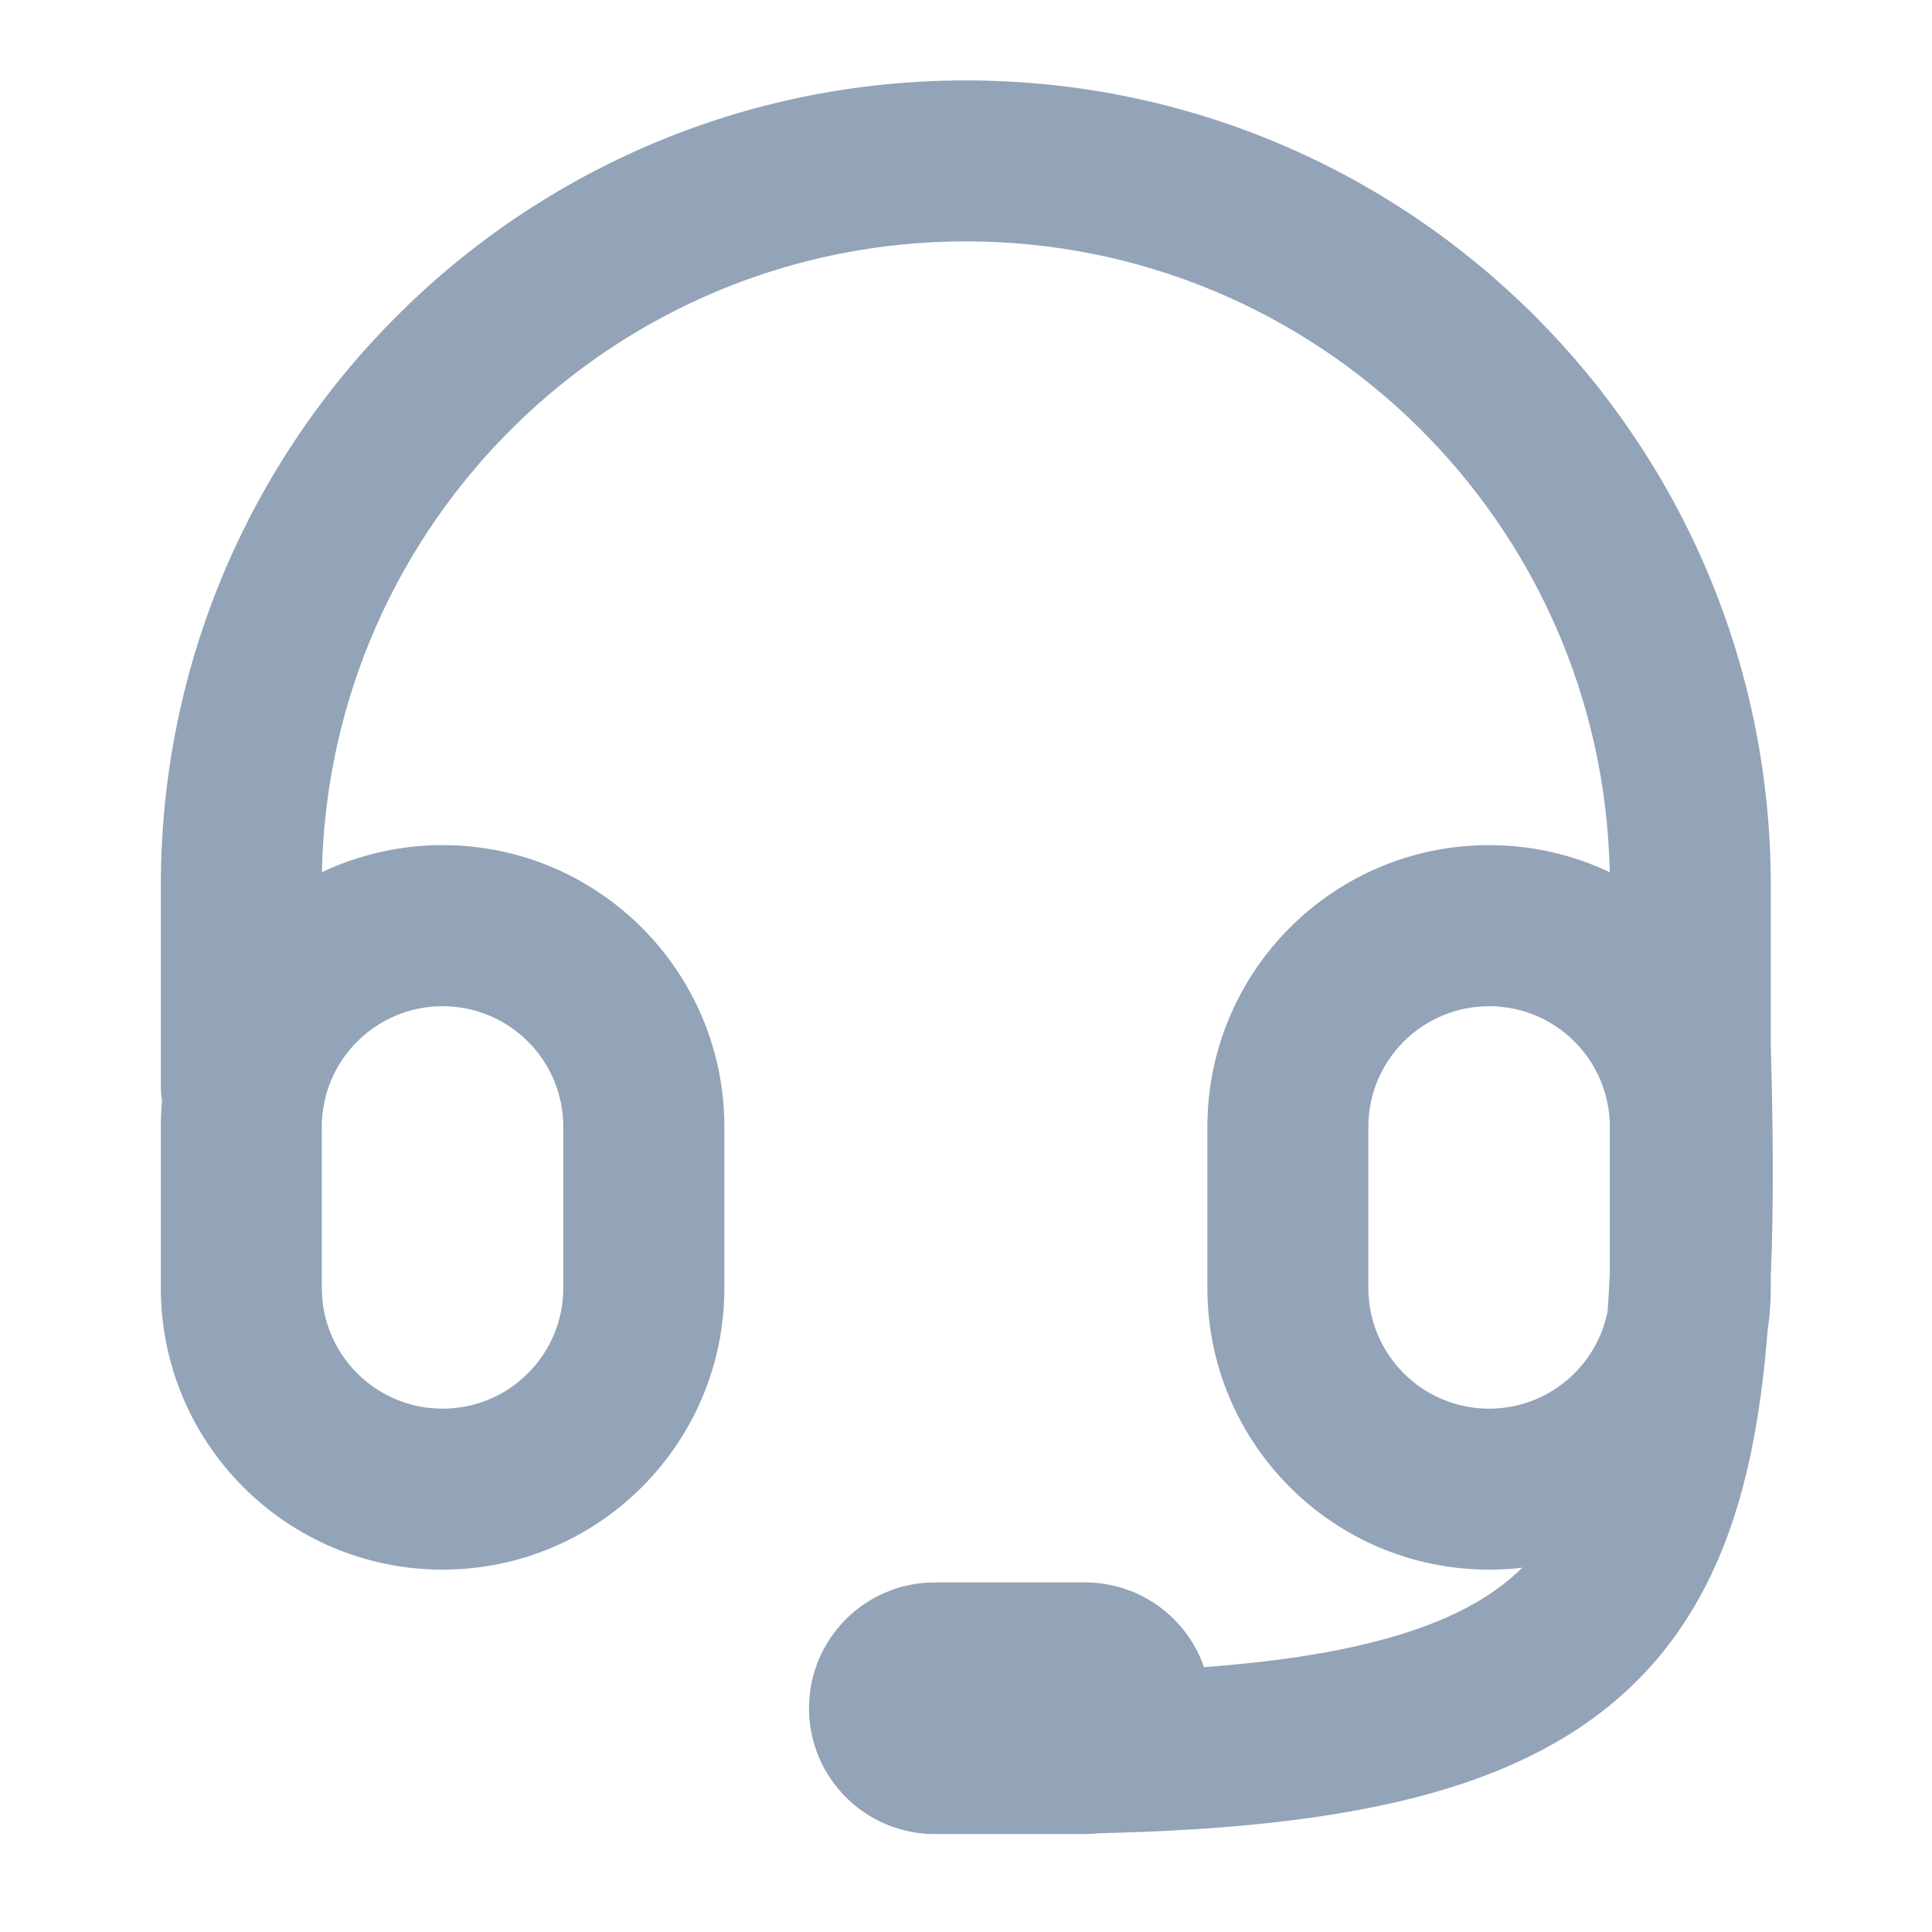 <?xml version="1.0" encoding="UTF-8"?>
<svg xmlns="http://www.w3.org/2000/svg" width="16" height="16" viewBox="0 0 16 16" fill="none">
  <g id="technical support">
    <path id="Vector" fill-rule="evenodd" clip-rule="evenodd" d="M7.999 0.666C4.317 0.666 1.332 3.651 1.332 7.333V8.999C1.332 9.039 1.335 9.078 1.342 9.115C1.335 9.187 1.332 9.259 1.332 9.333V10.666C1.332 11.955 2.377 12.999 3.665 12.999C4.954 12.999 5.999 11.955 5.999 10.666V9.333C5.999 8.044 4.954 6.999 3.665 6.999C3.308 6.999 2.969 7.08 2.666 7.223C2.725 4.328 5.09 1.999 7.999 1.999C10.908 1.999 13.273 4.328 13.331 7.223C13.028 7.08 12.69 6.999 12.332 6.999C11.043 6.999 9.999 8.044 9.999 9.333V10.666C9.999 11.955 11.043 12.999 12.332 12.999C12.425 12.999 12.517 12.994 12.607 12.983C12.352 13.235 11.98 13.441 11.404 13.591C11.013 13.693 10.541 13.764 9.971 13.807C9.831 13.399 9.443 13.105 8.986 13.105H7.742C7.166 13.105 6.7 13.571 6.7 14.147C6.7 14.722 7.166 15.189 7.742 15.189H8.485L8.491 15.189L8.507 15.189C8.553 15.189 8.599 15.189 8.645 15.189H8.986C9.024 15.189 9.062 15.187 9.099 15.182C10.149 15.159 11.022 15.068 11.74 14.881C12.6 14.658 13.277 14.286 13.761 13.694C14.238 13.109 14.469 12.381 14.581 11.561C14.605 11.388 14.624 11.209 14.638 11.023C14.656 10.906 14.665 10.787 14.665 10.666V10.568C14.69 9.988 14.684 9.349 14.665 8.655L14.665 8.649V7.333C14.665 3.651 11.681 0.666 7.999 0.666ZM13.332 10.54C13.327 10.649 13.321 10.755 13.314 10.858C13.224 11.318 12.819 11.666 12.332 11.666C11.78 11.666 11.332 11.218 11.332 10.666V9.333C11.332 8.78 11.78 8.333 12.332 8.333C12.884 8.333 13.332 8.78 13.332 9.333V10.54ZM3.665 8.333C3.113 8.333 2.665 8.78 2.665 9.333V10.666C2.665 11.218 3.113 11.666 3.665 11.666C4.218 11.666 4.665 11.218 4.665 10.666V9.333C4.665 8.78 4.218 8.333 3.665 8.333Z" fill="#93A3B8"></path>
  </g>
</svg>
